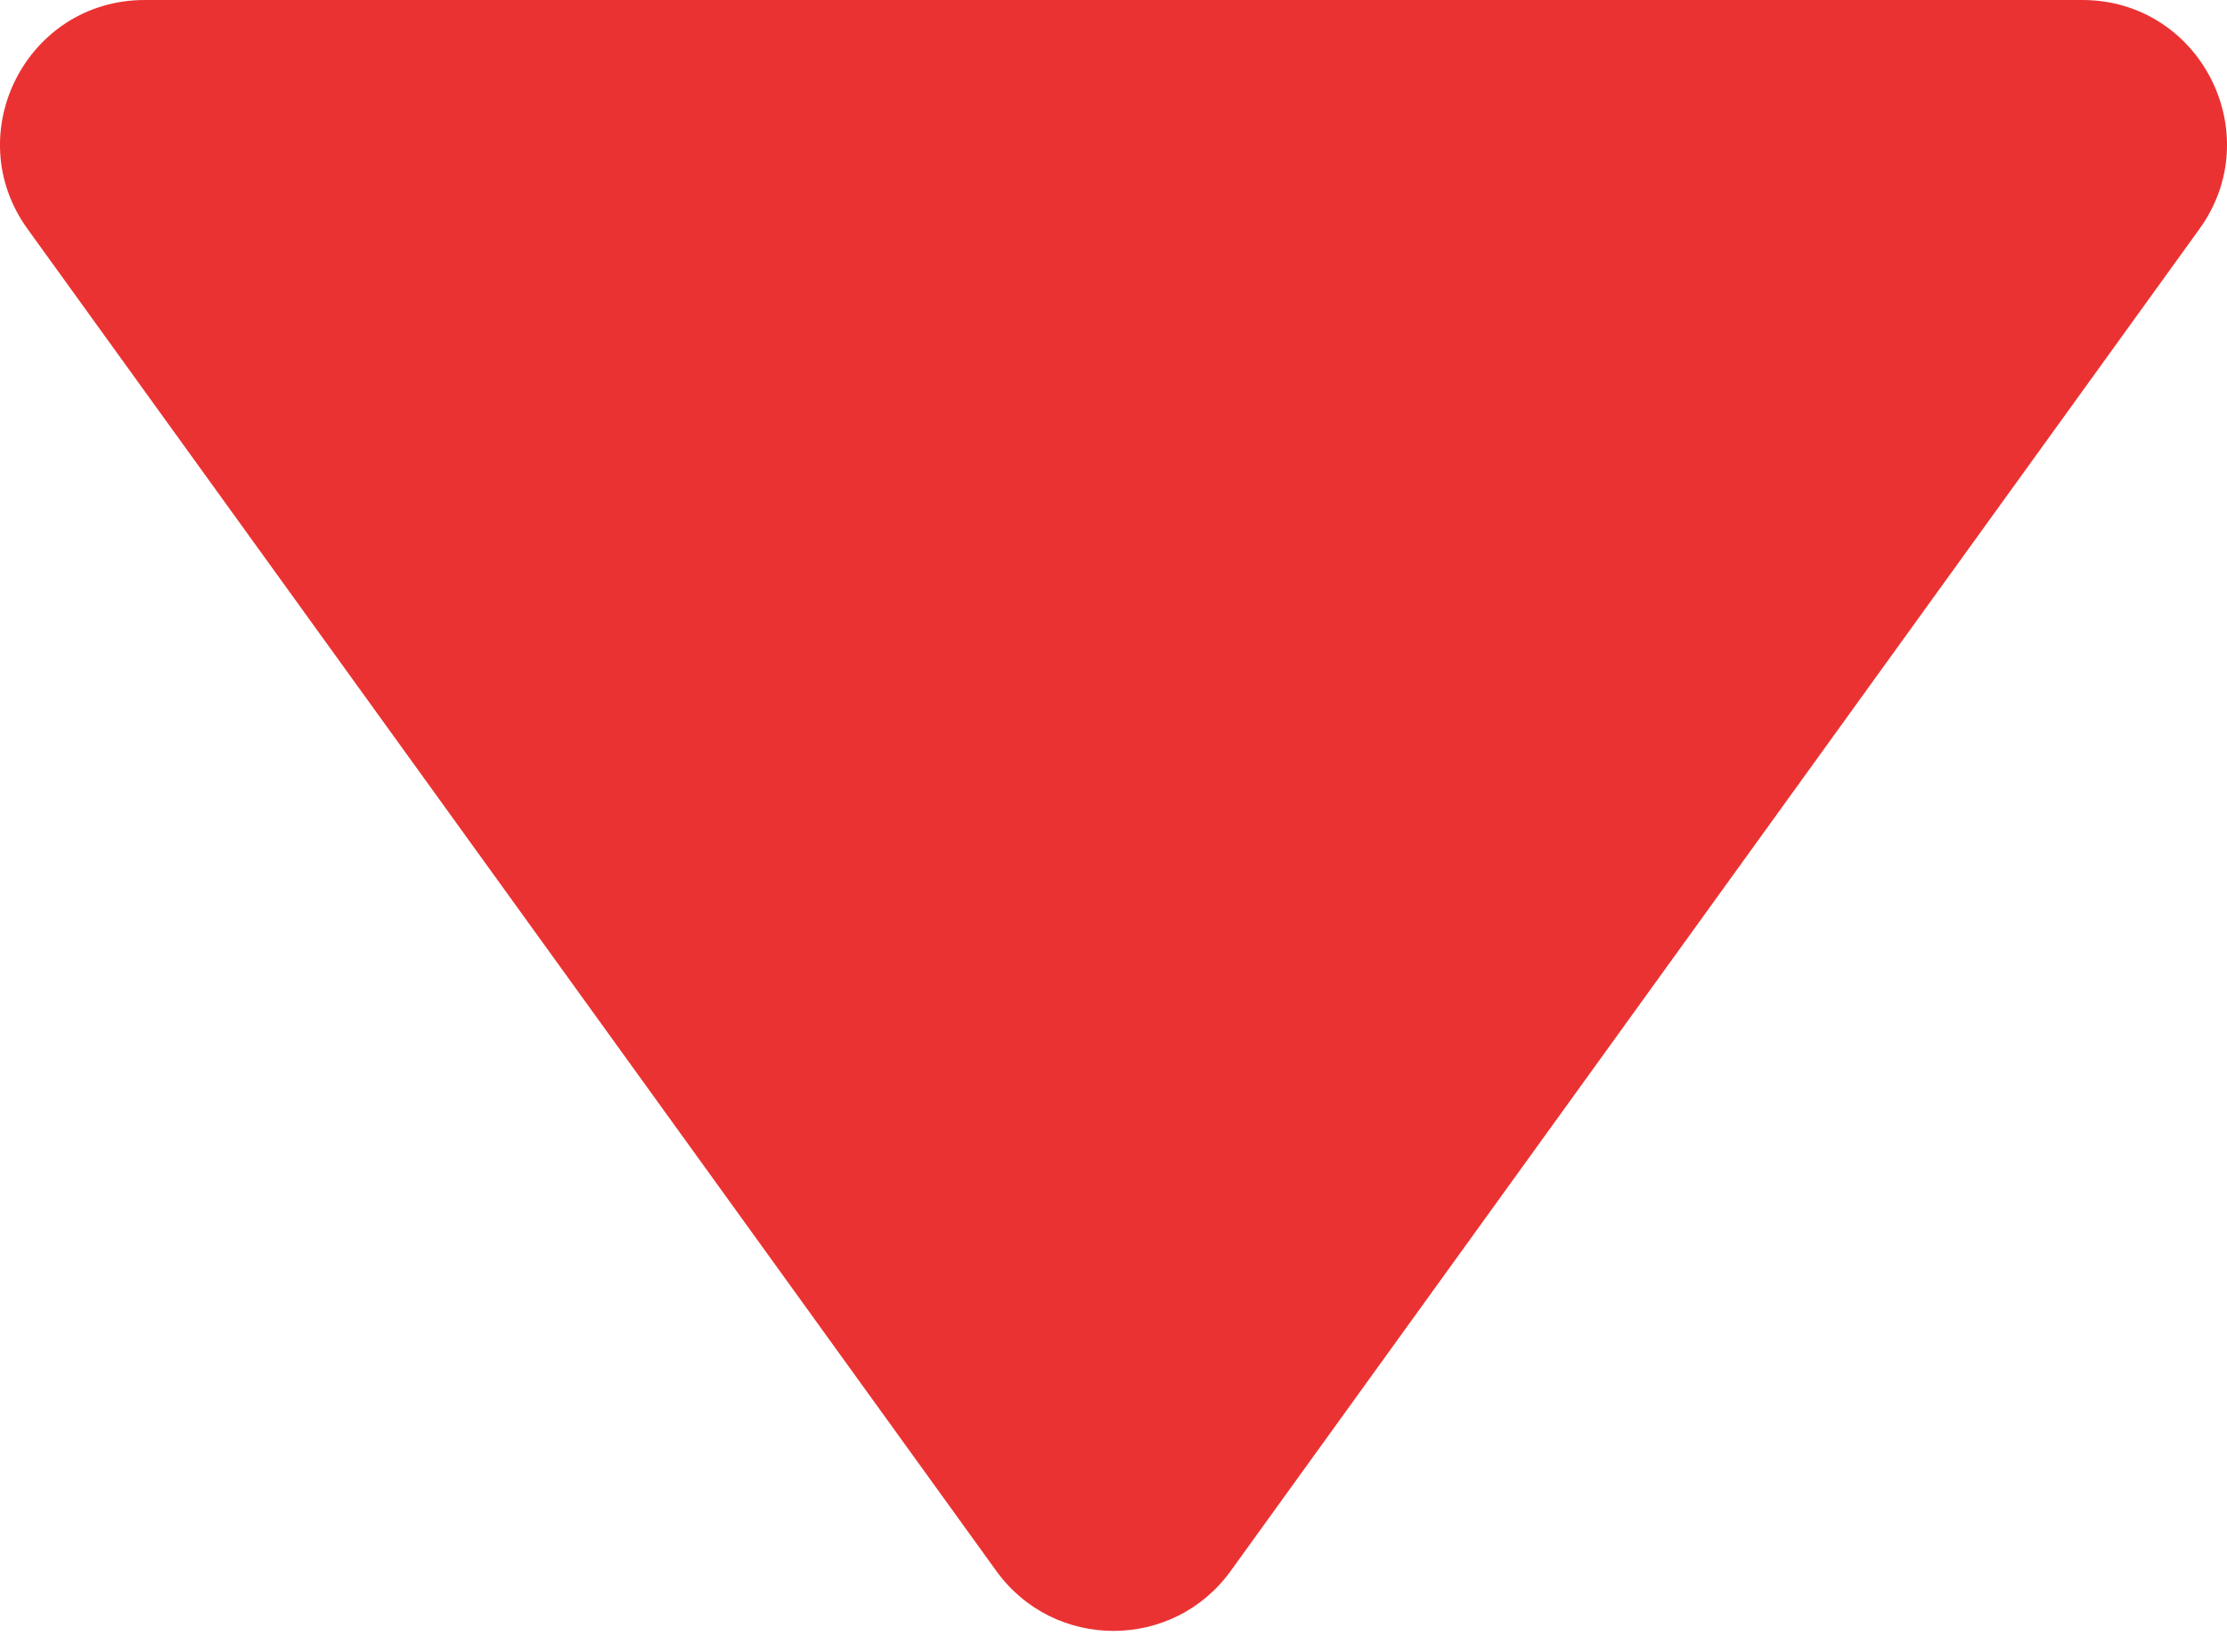<?xml version="1.0" encoding="UTF-8"?> <svg xmlns="http://www.w3.org/2000/svg" width="62" height="46" viewBox="0 0 62 46" fill="none"> <path d="M34.262 43.748C32.656 45.973 29.344 45.973 27.738 43.748L0.767 6.376C-1.152 3.716 0.748 1.51085e-06 4.029 1.79765e-06L57.971 6.5134e-06C61.252 6.8002e-06 63.152 3.716 61.233 6.376L34.262 43.748Z" fill="#EB3232"></path> </svg> 